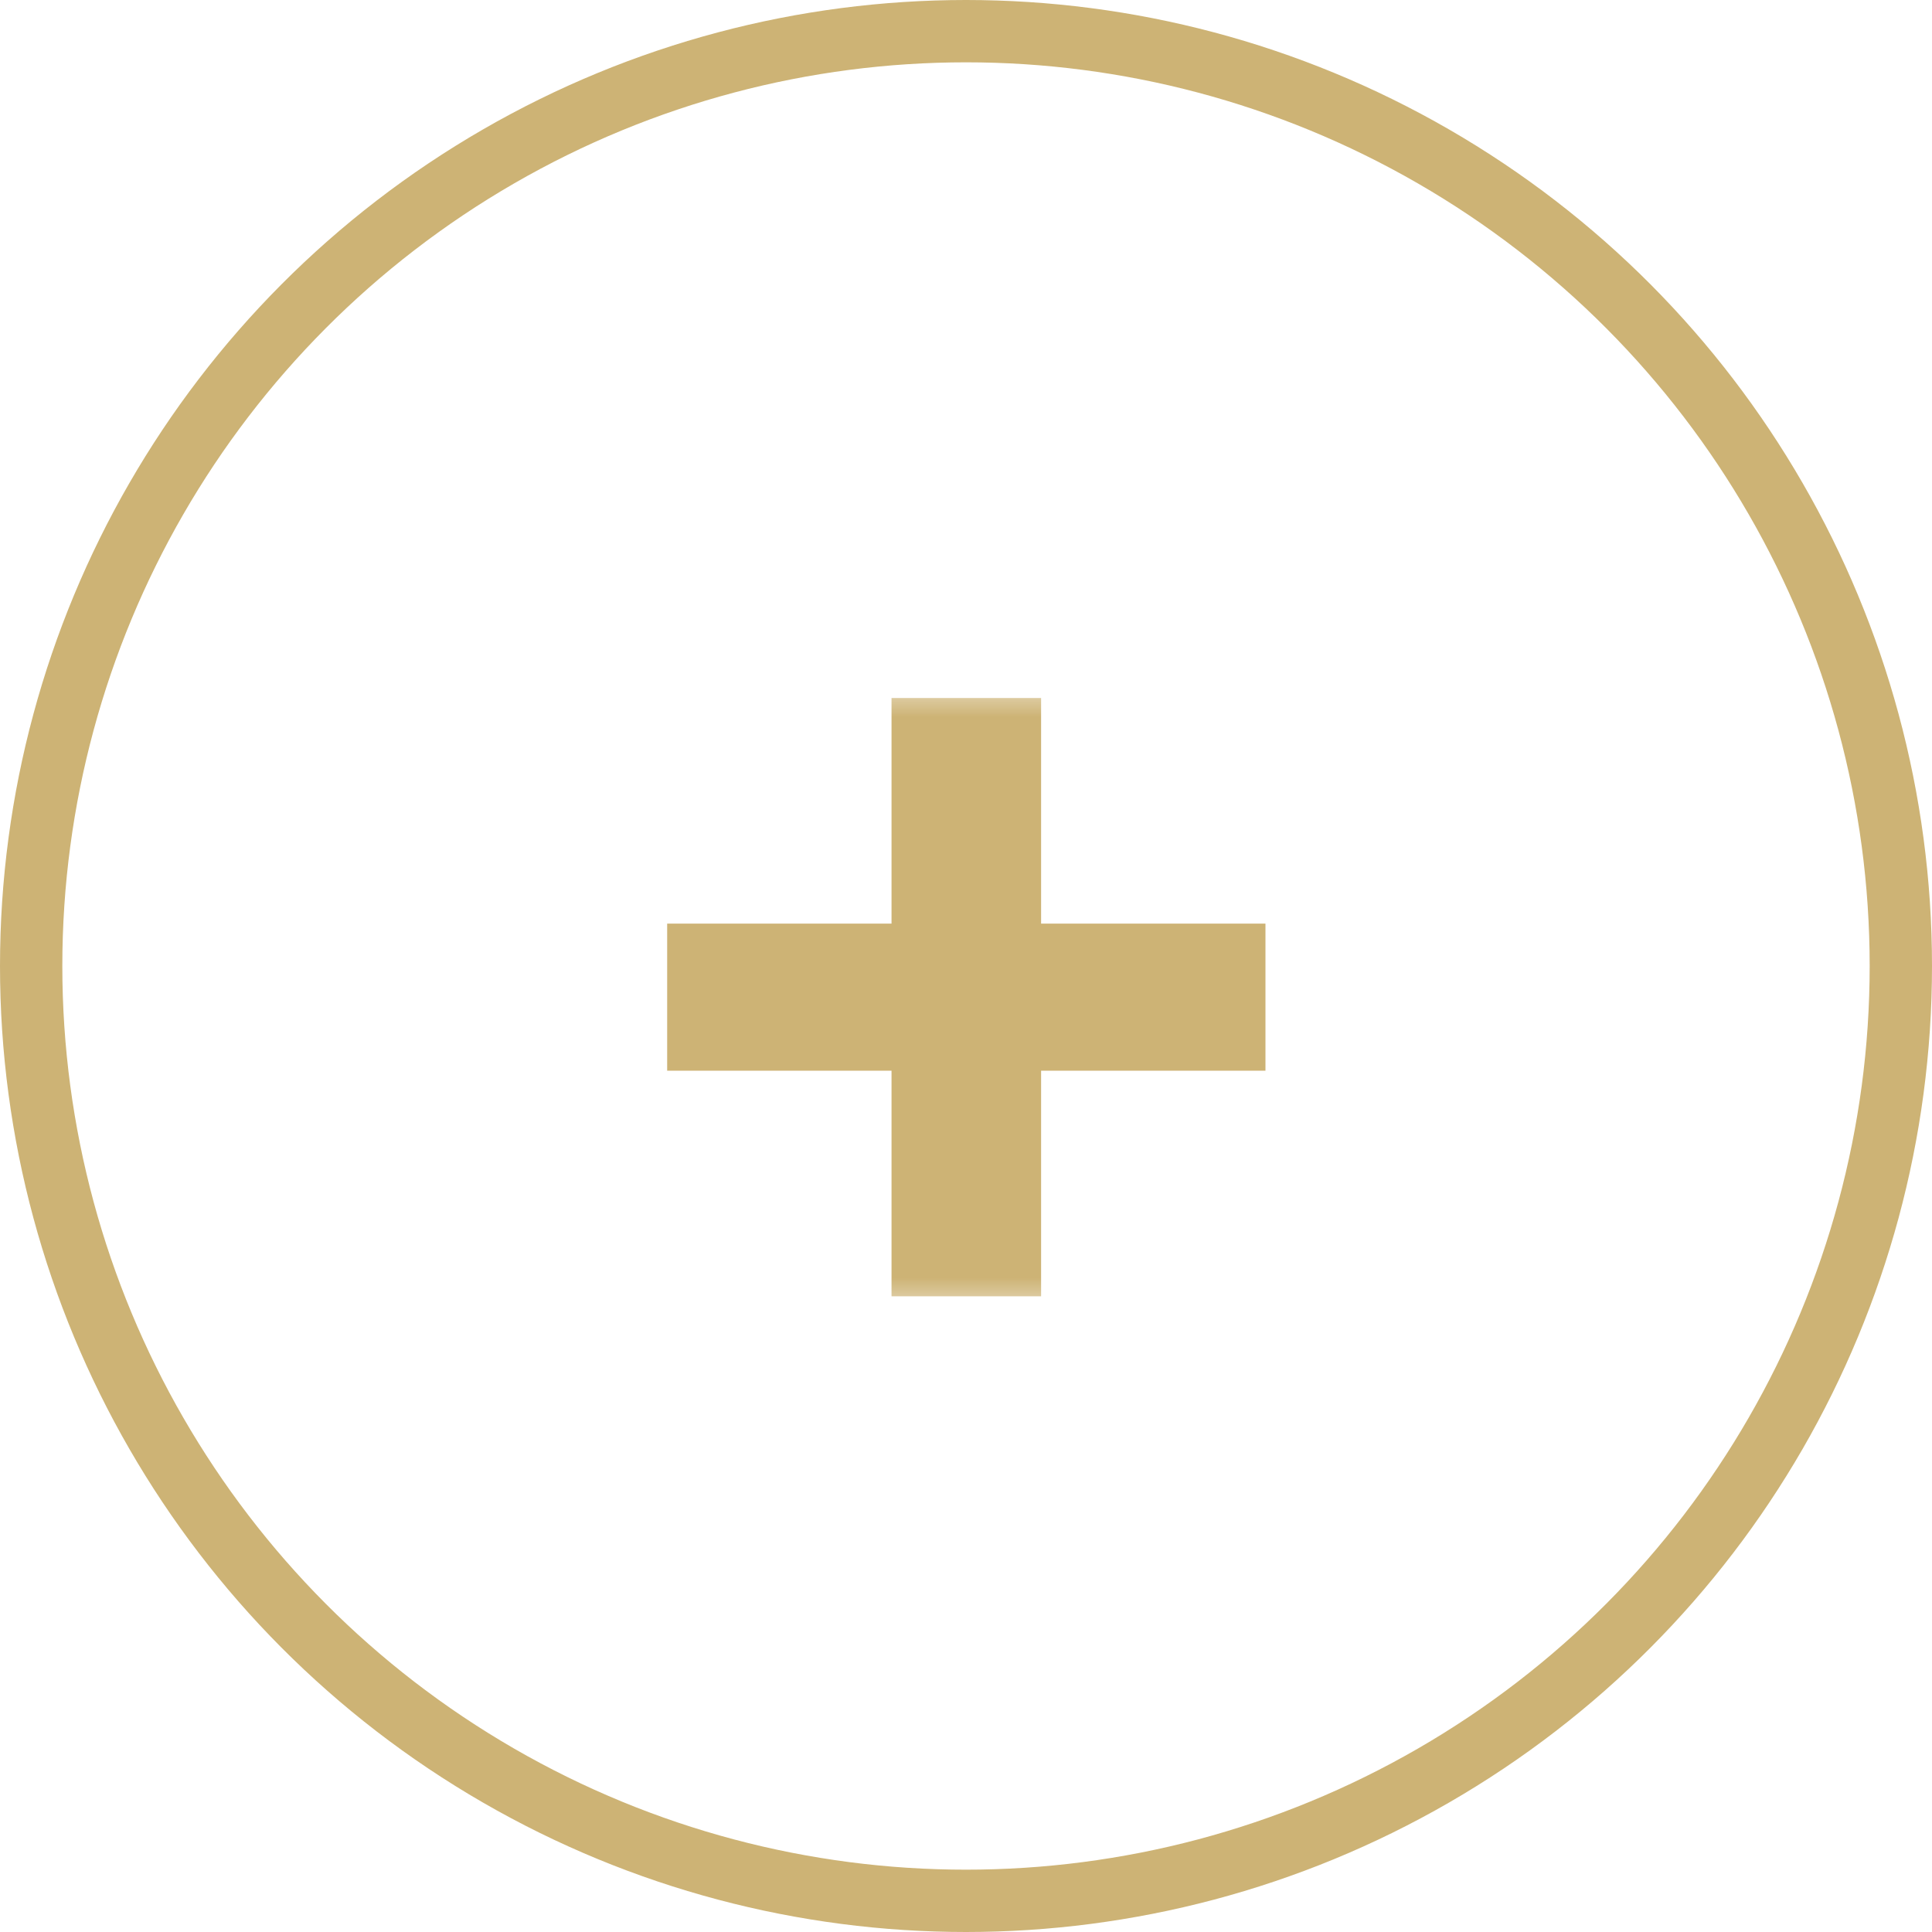 <?xml version="1.0" encoding="UTF-8"?> <svg xmlns="http://www.w3.org/2000/svg" width="31" height="31" viewBox="0 0 31 31" fill="none"><circle cx="15.5" cy="15.5" r="15" stroke="#CDB375"></circle><mask id="path-2-outside-1_246_3" maskUnits="userSpaceOnUse" x="10" y="11" width="11" height="10" fill="black"><rect fill="white" x="10" y="11" width="11" height="10"></rect><path d="M15.705 15.82H19.305V16.18H15.705V19.8H15.305V16.18H11.705V15.82H15.305V12.2H15.705V15.82Z"></path></mask><path d="M15.705 15.82H19.305V16.18H15.705V19.8H15.305V16.18H11.705V15.82H15.305V12.2H15.705V15.82Z" fill="#CDB375"></path><path d="M15.705 15.82H14.705V16.82H15.705V15.82ZM19.305 15.82H20.305V14.82H19.305V15.82ZM19.305 16.18V17.18H20.305V16.18H19.305ZM15.705 16.18V15.18H14.705V16.18H15.705ZM15.705 19.8V20.8H16.705V19.8H15.705ZM15.305 19.8H14.305V20.8H15.305V19.8ZM15.305 16.18H16.305V15.18H15.305V16.18ZM11.705 16.18H10.705V17.18H11.705V16.18ZM11.705 15.82V14.82H10.705V15.82H11.705ZM15.305 15.82V16.82H16.305V15.82H15.305ZM15.305 12.2V11.2H14.305V12.2H15.305ZM15.705 12.2H16.705V11.2H15.705V12.2ZM15.705 16.82H19.305V14.82H15.705V16.82ZM18.305 15.82V16.18H20.305V15.82H18.305ZM19.305 15.18H15.705V17.18H19.305V15.18ZM14.705 16.18V19.8H16.705V16.18H14.705ZM15.705 18.8H15.305V20.8H15.705V18.8ZM16.305 19.8V16.18H14.305V19.8H16.305ZM15.305 15.18H11.705V17.18H15.305V15.18ZM12.705 16.18V15.82H10.705V16.18H12.705ZM11.705 16.82H15.305V14.82H11.705V16.82ZM16.305 15.82V12.2H14.305V15.82H16.305ZM15.305 13.2H15.705V11.2H15.305V13.2ZM14.705 12.2V15.82H16.705V12.2H14.705Z" fill="#CDB375" mask="url(#path-2-outside-1_246_3)"></path></svg> 